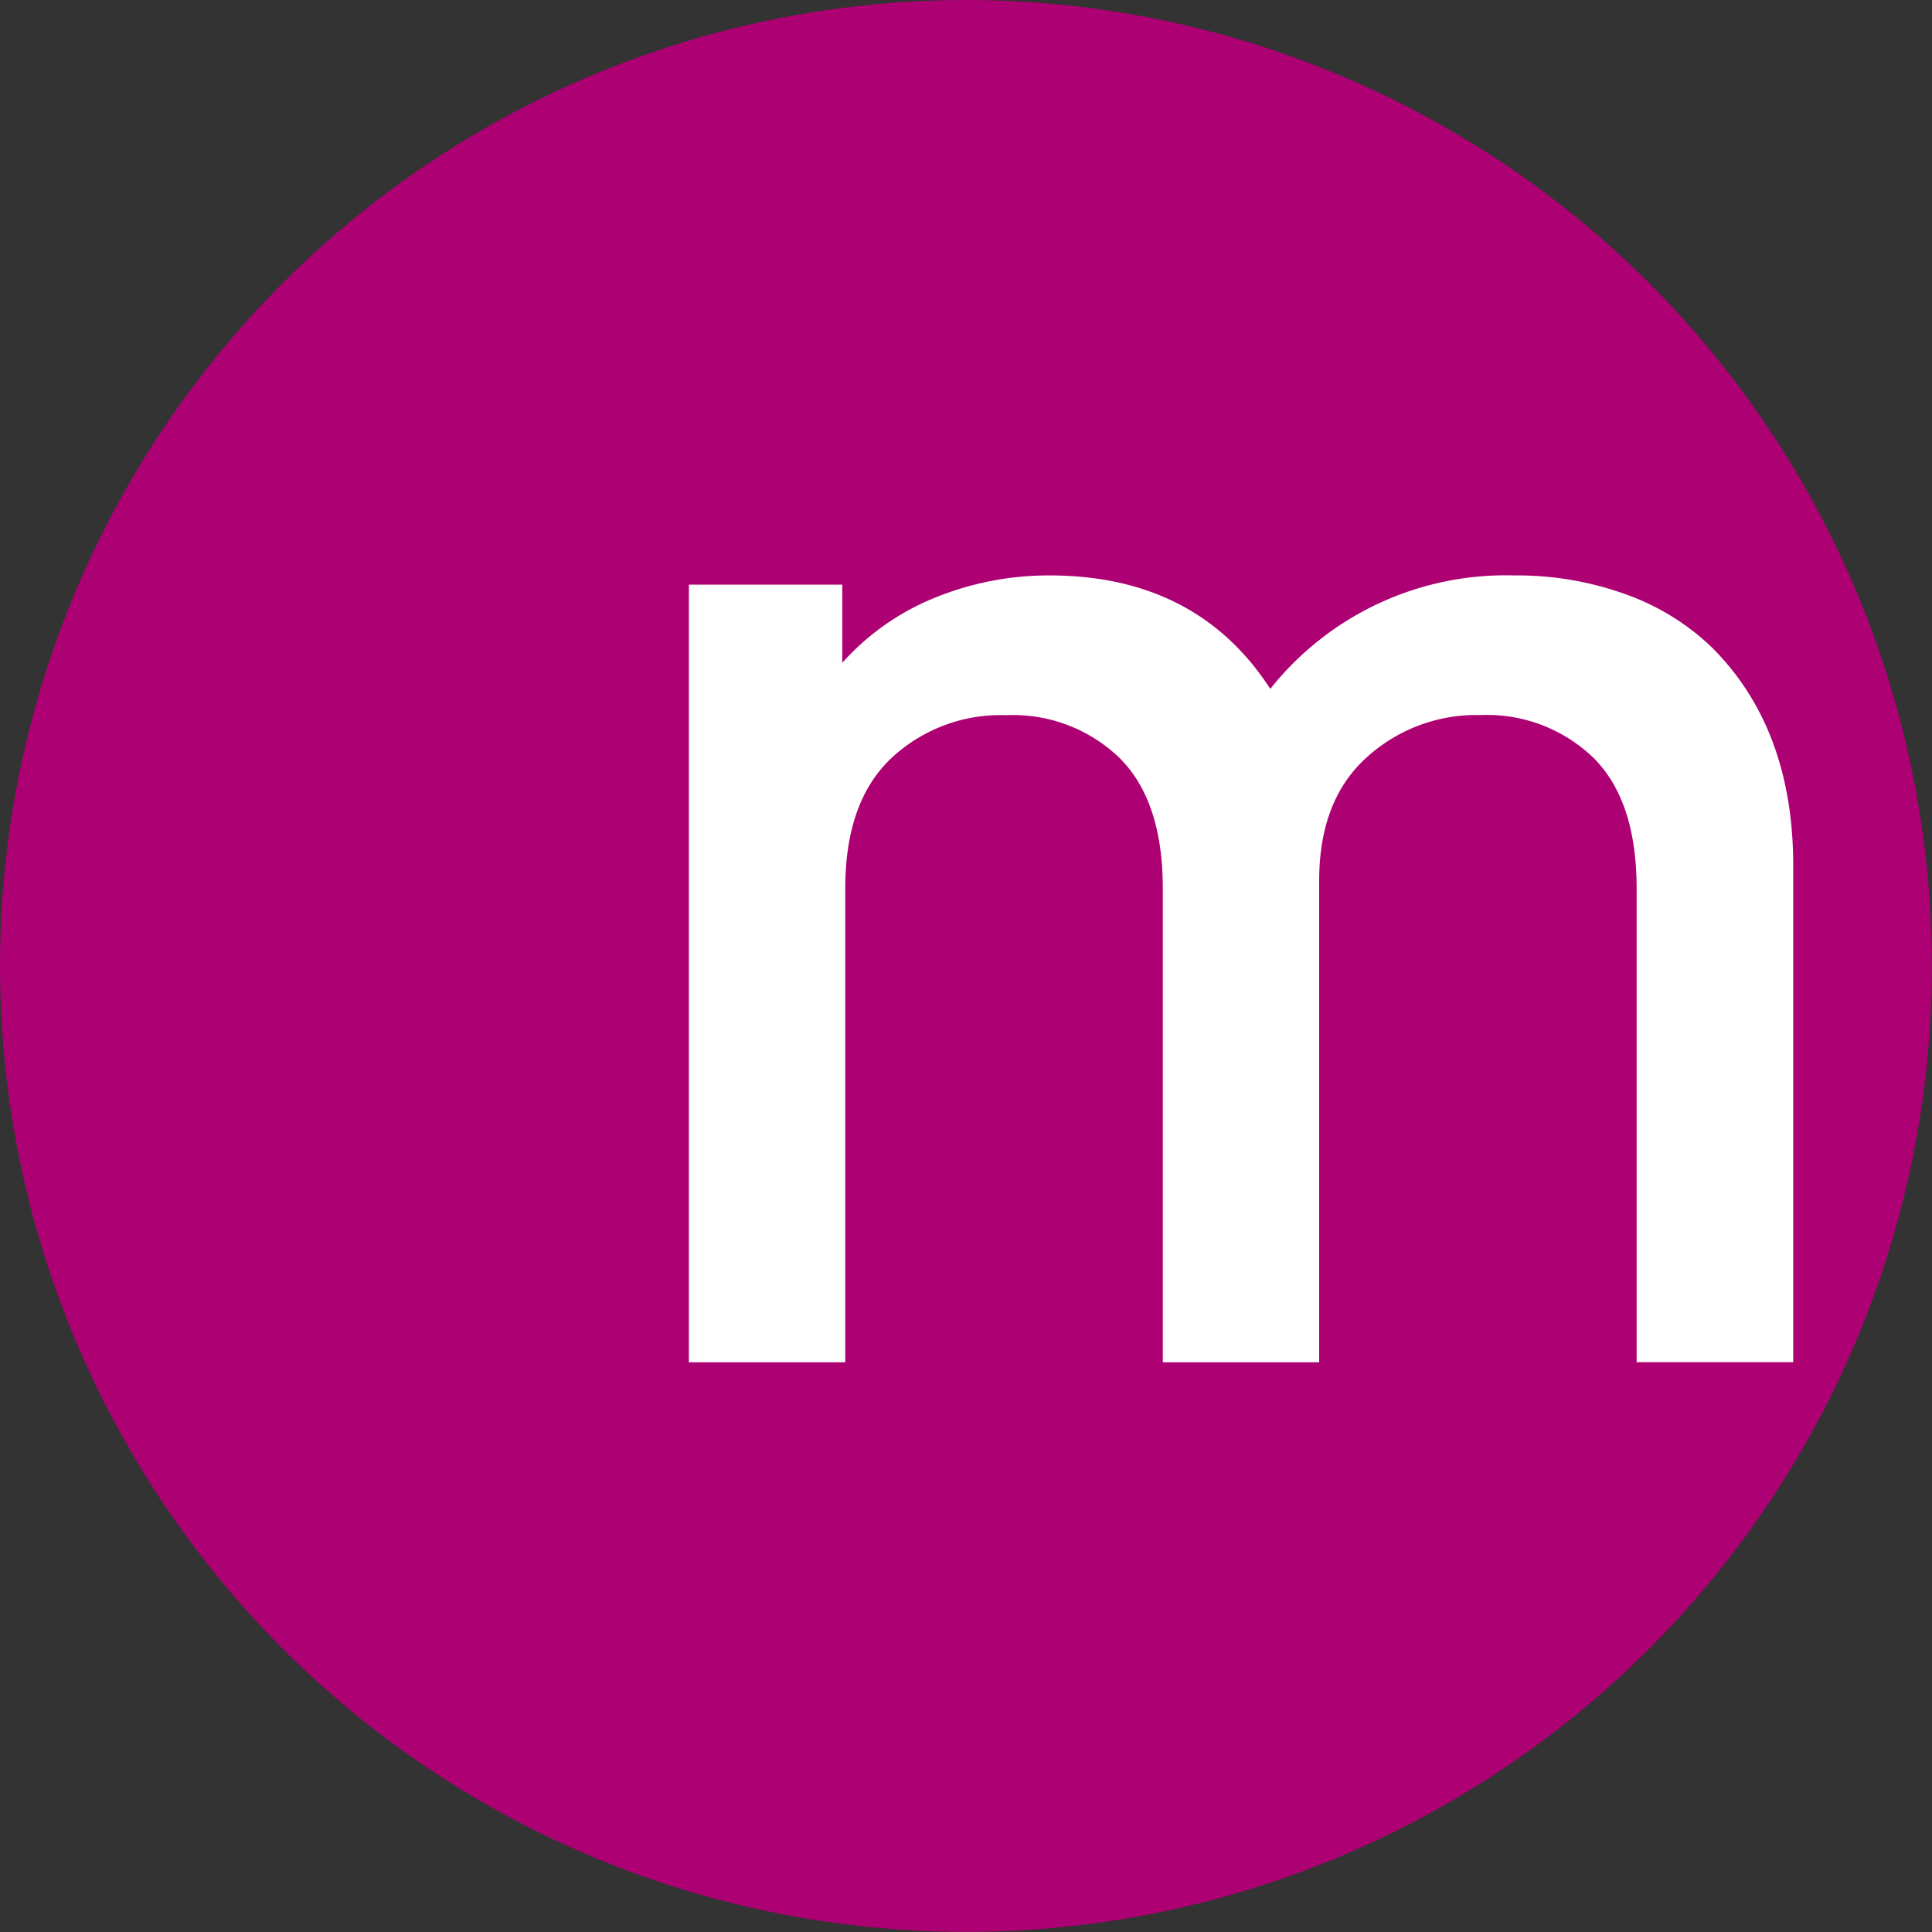 <svg xmlns="http://www.w3.org/2000/svg" viewBox="0 0 154.95 154.95"><rect x="0" y="0" width="154.95" height="154.95" fill="#333333" stroke="none"/><defs><style>.a{fill:#ad0073;}.b{fill:#fff;}</style></defs><title>MB_Logo</title><circle class="a" cx="77.47" cy="77.47" r="77.47"/><path class="b" d="M131.26,109.25v-38q0-7-3.44-10.45a12.3,12.3,0,0,0-9.1-3.45,13.05,13.05,0,0,0-9.17,3.45q-3.75,3.43-3.75,9.84v38.62H93.26v-38q0-7-3.45-10.45a12.3,12.3,0,0,0-9.1-3.45,12.82,12.82,0,0,0-9.29,3.51q-3.63,3.49-3.63,10.39v38H55.25V46.89h12.3v6.27A20,20,0,0,1,75,47.93a24.18,24.18,0,0,1,9.16-1.78q11.82,0,17.72,9.1a24.11,24.11,0,0,1,19.55-9.1,25.62,25.62,0,0,1,8.86,1.48,19.36,19.36,0,0,1,6.89,4.18q6.63,6.51,6.64,17.59v39.85Z"/></svg>